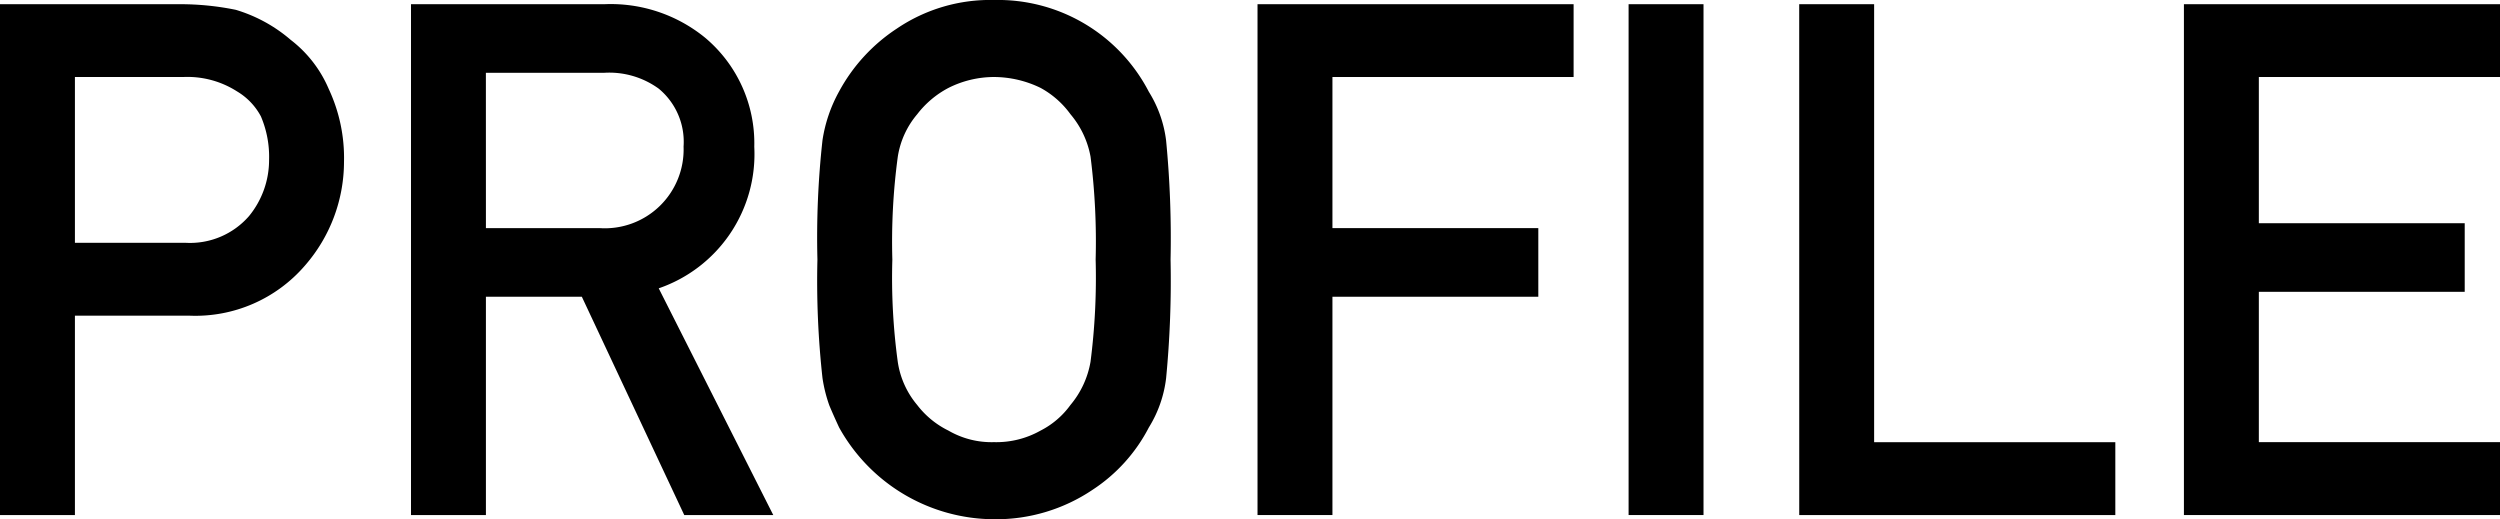 <svg xmlns="http://www.w3.org/2000/svg" viewBox="0 0 76.649 15.92"><g id="レイヤー_2" data-name="レイヤー 2"><g id="テキスト"><path d="M0,.129H5.499A8.492,8.492,0,0,1,7.228.301a4.6,4.6,0,0,1,1.688.924A3.738,3.738,0,0,1,10.079,2.728a4.988,4.988,0,0,1,.468,2.234,4.844,4.844,0,0,1-1.188,3.169,4.433,4.433,0,0,1-3.562,1.547h-3.5V15.791H0Zm2.297,7.316H5.706A2.396,2.396,0,0,0,7.635,6.625,2.716,2.716,0,0,0,8.25,4.898,3.16,3.16,0,0,0,8,3.57a1.96,1.96,0,0,0-.73-.766,2.82,2.82,0,0,0-1.647-.443H2.297Z"/><path d="M12.601.129h5.928a4.574,4.574,0,0,1,3.094,1.031A4.223,4.223,0,0,1,23.126,4.5a4.351,4.351,0,0,1-2.93,4.34L23.708,15.791H20.979L17.839,9.098h-2.941V15.791H12.601Zm2.297,6.865h3.484a2.416,2.416,0,0,0,2.576-2.5,2.112,2.112,0,0,0-.762-1.776,2.581,2.581,0,0,0-1.689-.485H14.897Z"/><path d="M25.062,7.959a27.215,27.215,0,0,1,.155-3.659,4.457,4.457,0,0,1,.51-1.497A5.339,5.339,0,0,1,27.496.877,5.103,5.103,0,0,1,30.48,0a5.21,5.21,0,0,1,4.743,2.814,3.668,3.668,0,0,1,.529,1.492A31.162,31.162,0,0,1,35.889,7.959a31.179,31.179,0,0,1-.136,3.631,3.689,3.689,0,0,1-.53,1.516,5.051,5.051,0,0,1-1.727,1.912,5.301,5.301,0,0,1-3.016.902,5.456,5.456,0,0,1-4.753-2.814c-.11-.236-.211-.463-.301-.678a4.424,4.424,0,0,1-.209-.838A27.155,27.155,0,0,1,25.062,7.959Zm2.297,0a19.031,19.031,0,0,0,.166,3.133,2.653,2.653,0,0,0,.595,1.324,2.709,2.709,0,0,0,.959.786,2.629,2.629,0,0,0,1.396.354,2.763,2.763,0,0,0,1.428-.354,2.57,2.57,0,0,0,.917-.786,2.798,2.798,0,0,0,.615-1.324A20.25,20.25,0,0,0,33.592,7.959a20.706,20.706,0,0,0-.156-3.153,2.781,2.781,0,0,0-.615-1.303,2.766,2.766,0,0,0-.917-.808,3.284,3.284,0,0,0-1.428-.334,3.118,3.118,0,0,0-1.396.334,2.916,2.916,0,0,0-.959.808,2.636,2.636,0,0,0-.595,1.302A19.482,19.482,0,0,0,27.359,7.959Z"/><path d="M38.555.129h9.691V2.361H40.852V6.994h6.312V9.098h-6.312V15.791H38.555Z"/><path d="M49.932.129h2.297V15.791H49.932Z"/><path d="M55.163.129H57.46V13.557h7.395V15.791h-9.691Z"/><path d="M66.958.129h9.691V2.361H69.255V6.844h6.312V8.947h-6.312v4.609h7.395V15.791H66.958Z"/></g></g></svg>